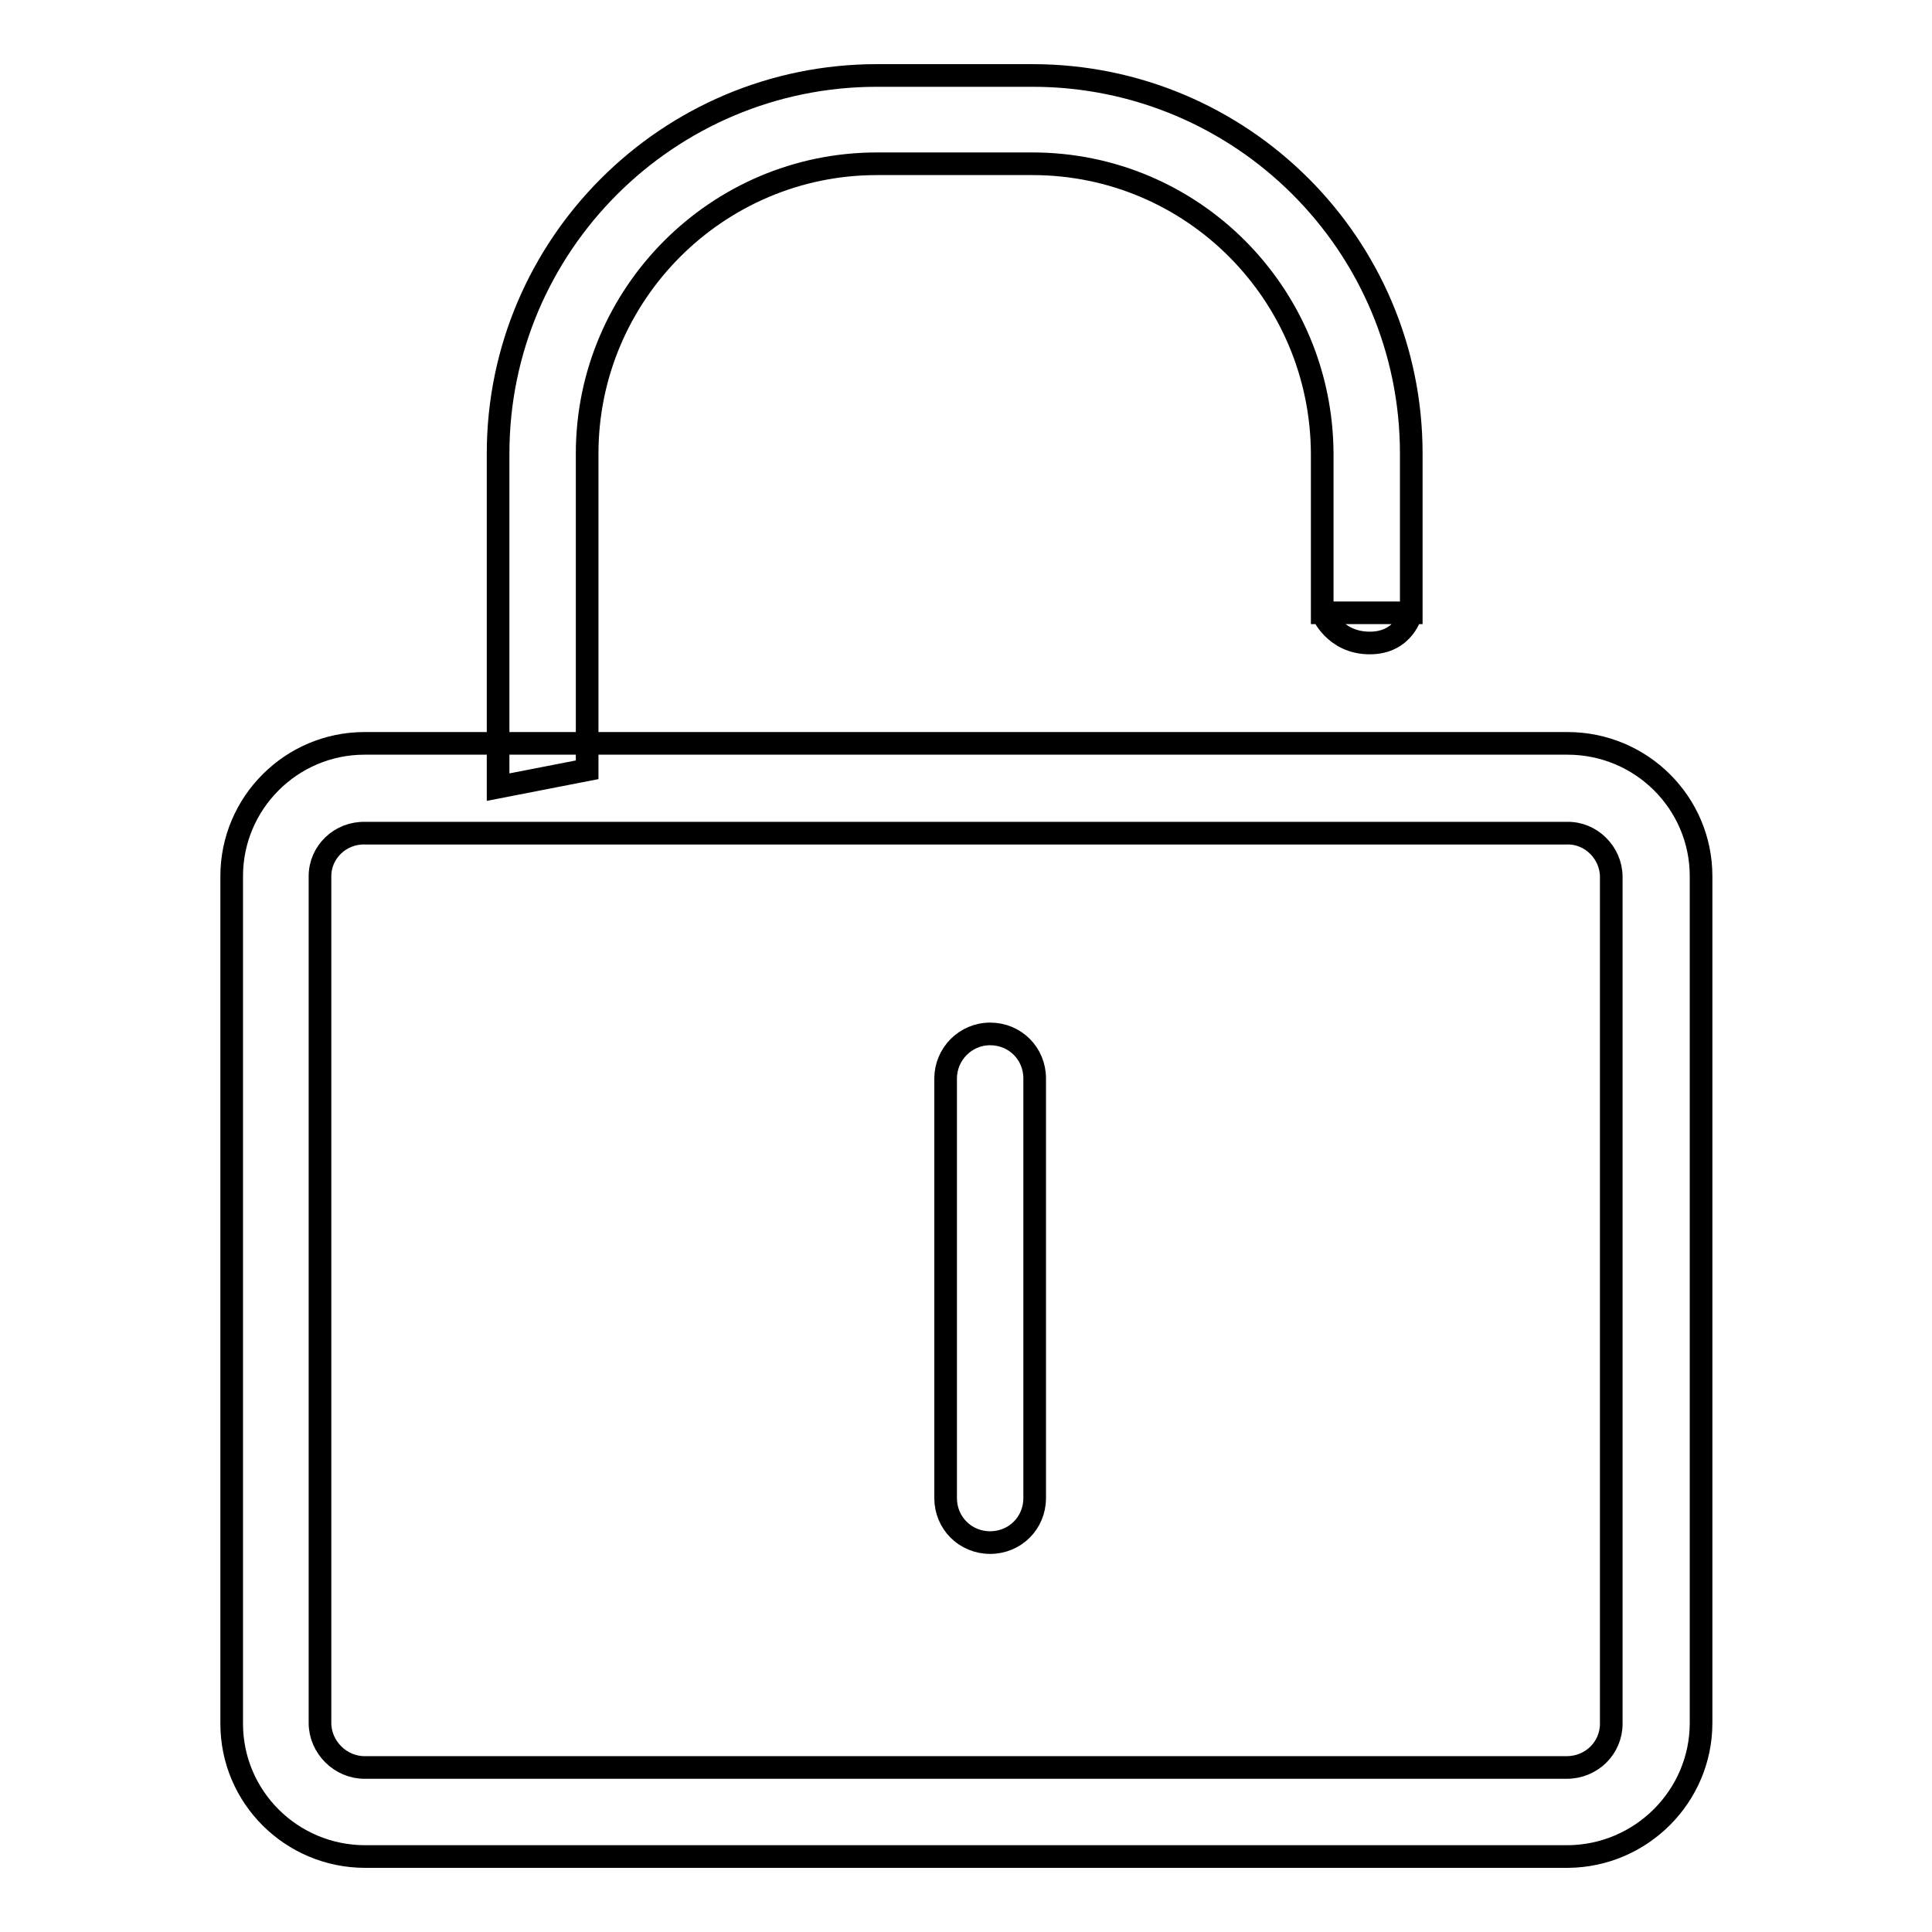 <?xml version="1.0" encoding="utf-8"?>
<!-- Svg Vector Icons : http://www.onlinewebfonts.com/icon -->
<!DOCTYPE svg PUBLIC "-//W3C//DTD SVG 1.1//EN" "http://www.w3.org/Graphics/SVG/1.1/DTD/svg11.dtd">
<svg version="1.1" xmlns="http://www.w3.org/2000/svg" xmlns:xlink="http://www.w3.org/1999/xlink" x="0px" y="0px" viewBox="0 0 256 256" enable-background="new 0 0 256 256" xml:space="preserve">
<g> <path stroke-width="3" fill-opacity="0" stroke="#000000"  d="M42.4,116.1v112.2c0,3.2,2.7,5.9,5.9,5.9h159.3c3.3,0,5.9-2.6,5.9-5.8V116.2c0-3.2-2.7-5.9-5.9-5.8H48.4 C45.1,110.3,42.4,112.9,42.4,116.1L42.4,116.1z M30.7,116.1c0-9.7,7.9-17.6,17.6-17.6c0,0,0,0,0.1,0h159.3 c9.8,0,17.7,7.9,17.7,17.6v112.2c0,9.7-7.9,17.6-17.6,17.7c0,0-0.1,0-0.1,0H48.4c-9.8,0-17.7-7.9-17.7-17.6V116.1L30.7,116.1z  M77.8,60.1c0-21.1,17.2-38.4,38.4-38.4h20.6c21.2,0,38.3,17.2,38.4,38.4v21.1c0,0,1.6,4,6.3,4c4.6,0,5.5-4,5.5-4V60.1 c0-27.7-22.5-50.1-50.2-50.1h-20.6C88.5,10,66,32.5,66,60.1v44.2l11.8-2.3V60.1z M77.8,60.1c0-21.1,17.2-38.4,38.4-38.4h20.6 c21.2,0,38.3,17.2,38.4,38.4v21.1H187V60.1c0-27.7-22.5-50.1-50.2-50.1h-20.6C88.5,10,66,32.5,66,60.1v44.2l11.8-2.3V60.1z  M125.3,142.9v55.6c0,3.3,2.6,5.9,5.9,5.9c3.3,0,5.9-2.6,5.9-5.9c0,0,0,0,0,0v-55.6c0-3.3-2.6-5.9-5.9-5.9 C127.9,137,125.3,139.7,125.3,142.9C125.3,142.9,125.3,142.9,125.3,142.9z"/></g>
</svg>